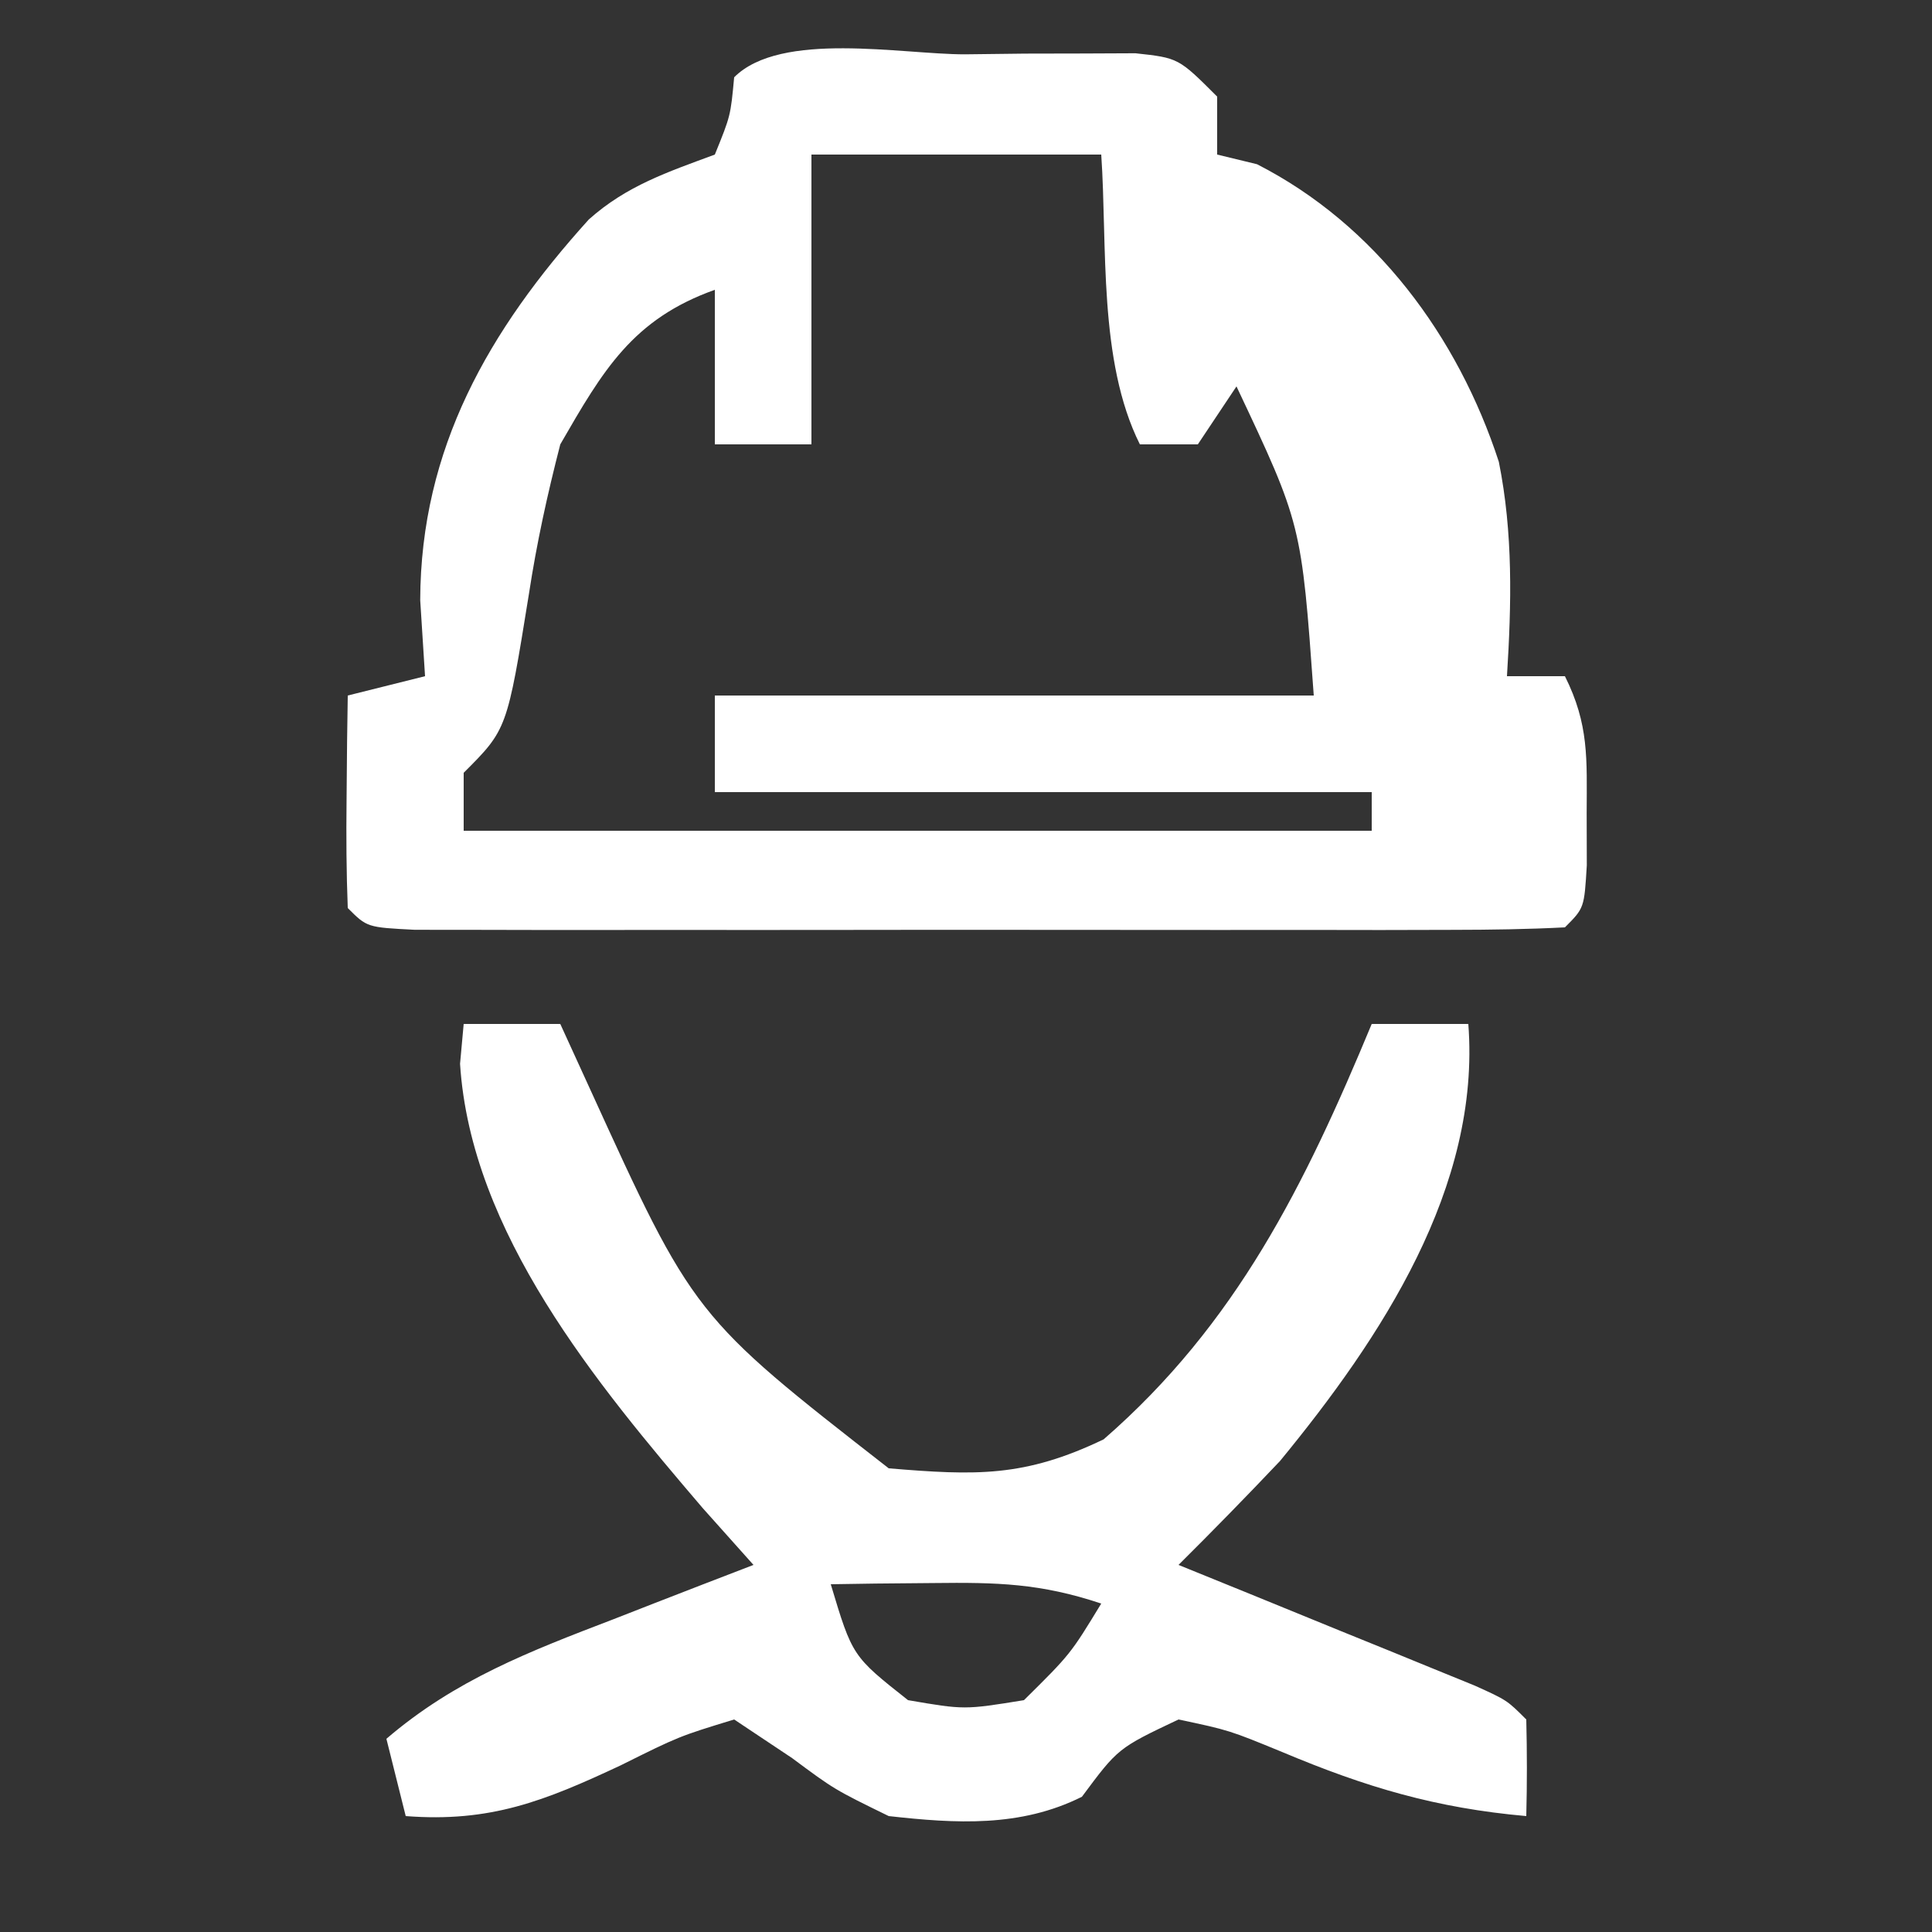 <?xml version="1.0" encoding="UTF-8"?>
<svg version="1.1" xmlns="http://www.w3.org/2000/svg" width="100" height="100">
<rect width="100%" height="100%" fill="#333333" stroke="none"/>
<path d="M0 0 C1.028 -0.012 2.056 -0.024 3.115 -0.037 C4.588 -0.04 4.588 -0.04 6.09 -0.043 C6.995 -0.047 7.9 -0.051 8.832 -0.055 C11.062 0.188 11.062 0.188 13.062 2.188 C13.062 3.178 13.062 4.168 13.062 5.188 C13.743 5.353 14.424 5.518 15.125 5.688 C21.248 8.814 25.524 14.597 27.641 21.09 C28.384 24.787 28.297 28.438 28.062 32.188 C29.052 32.188 30.043 32.188 31.062 32.188 C32.313 34.689 32.196 36.461 32.188 39.25 C32.191 40.598 32.191 40.598 32.195 41.973 C32.062 44.188 32.062 44.188 31.062 45.188 C29.135 45.287 27.204 45.315 25.273 45.317 C24.035 45.32 22.797 45.323 21.522 45.326 C20.16 45.325 18.799 45.323 17.438 45.32 C16.051 45.321 14.665 45.322 13.279 45.323 C10.37 45.325 7.461 45.323 4.553 45.318 C0.817 45.312 -2.92 45.315 -6.656 45.321 C-9.519 45.325 -12.383 45.324 -15.246 45.321 C-16.624 45.321 -18.002 45.321 -19.38 45.324 C-21.303 45.326 -23.226 45.322 -25.148 45.317 C-26.793 45.316 -26.793 45.316 -28.47 45.314 C-30.938 45.188 -30.938 45.188 -31.938 44.188 C-32.01 42.335 -32.021 40.479 -32 38.625 C-31.991 37.613 -31.982 36.601 -31.973 35.559 C-31.961 34.776 -31.949 33.994 -31.938 33.188 C-29.957 32.693 -29.957 32.693 -27.938 32.188 C-28.02 30.888 -28.102 29.589 -28.188 28.25 C-28.163 20.395 -24.638 14.276 -19.461 8.547 C-17.498 6.795 -15.382 6.095 -12.938 5.188 C-12.123 3.182 -12.123 3.182 -11.938 1.188 C-9.519 -1.231 -3.25 0.002 0 0 Z M-7.938 5.188 C-7.938 10.137 -7.938 15.088 -7.938 20.188 C-9.588 20.188 -11.238 20.188 -12.938 20.188 C-12.938 17.547 -12.938 14.908 -12.938 12.188 C-17.198 13.709 -18.725 16.353 -20.938 20.188 C-21.615 22.821 -22.154 25.271 -22.562 27.938 C-23.692 34.942 -23.692 34.942 -25.938 37.188 C-25.938 38.178 -25.938 39.167 -25.938 40.188 C-10.428 40.188 5.082 40.188 21.062 40.188 C21.062 39.528 21.062 38.867 21.062 38.188 C9.842 38.188 -1.377 38.188 -12.938 38.188 C-12.938 36.538 -12.938 34.888 -12.938 33.188 C-2.708 33.188 7.522 33.188 18.062 33.188 C17.426 24.313 17.426 24.313 14.062 17.188 C13.402 18.177 12.742 19.168 12.062 20.188 C11.072 20.188 10.082 20.188 9.062 20.188 C6.897 15.857 7.385 9.89 7.062 5.188 C2.112 5.188 -2.837 5.188 -7.938 5.188 Z " fill="#FFFFFF" transform="translate(49.938,2.812)"/>
<path d="M0 0 C1.65 0 3.3 0 5 0 C5.496 1.085 5.993 2.171 6.504 3.289 C11.904 15.131 11.904 15.131 22 23 C26.514 23.376 29.025 23.468 33.125 21.5 C40 15.521 43.542 8.325 47 0 C48.65 0 50.3 0 52 0 C52.649 8.447 47.492 16.245 42.25 22.625 C40.525 24.446 38.779 26.232 37 28 C38.823 28.741 38.823 28.741 40.684 29.496 C42.268 30.143 43.853 30.79 45.438 31.438 C46.24 31.763 47.042 32.088 47.869 32.424 C48.633 32.736 49.397 33.049 50.184 33.371 C50.891 33.659 51.598 33.947 52.326 34.244 C54 35 54 35 55 36 C55.041 37.666 55.043 39.334 55 41 C50.328 40.585 46.712 39.513 42.375 37.688 C39.618 36.555 39.618 36.555 37 36 C33.871 37.483 33.871 37.483 32 40 C28.812 41.594 25.47 41.387 22 41 C19.188 39.625 19.188 39.625 17 38 C16.01 37.34 15.02 36.68 14 36 C11.144 36.873 11.144 36.873 8.125 38.375 C4.182 40.223 1.379 41.339 -3 41 C-3.33 39.68 -3.66 38.36 -4 37 C-0.442 33.947 3.431 32.466 7.75 30.812 C8.796 30.404 8.796 30.404 9.863 29.986 C11.573 29.319 13.286 28.659 15 28 C14.134 27.031 13.268 26.061 12.375 25.062 C6.888 18.642 0.37 10.801 -0.188 2.062 C-0.095 1.042 -0.095 1.042 0 0 Z M19 29 C20.119 32.726 20.119 32.726 23 35 C25.915 35.5 25.915 35.5 29 35 C31.404 32.622 31.404 32.622 33 30 C29.851 28.95 27.612 28.899 24.312 28.938 C23.319 28.947 22.325 28.956 21.301 28.965 C20.542 28.976 19.782 28.988 19 29 Z " fill="#FFFFFF" transform="translate(24,53)"/>
</svg>
